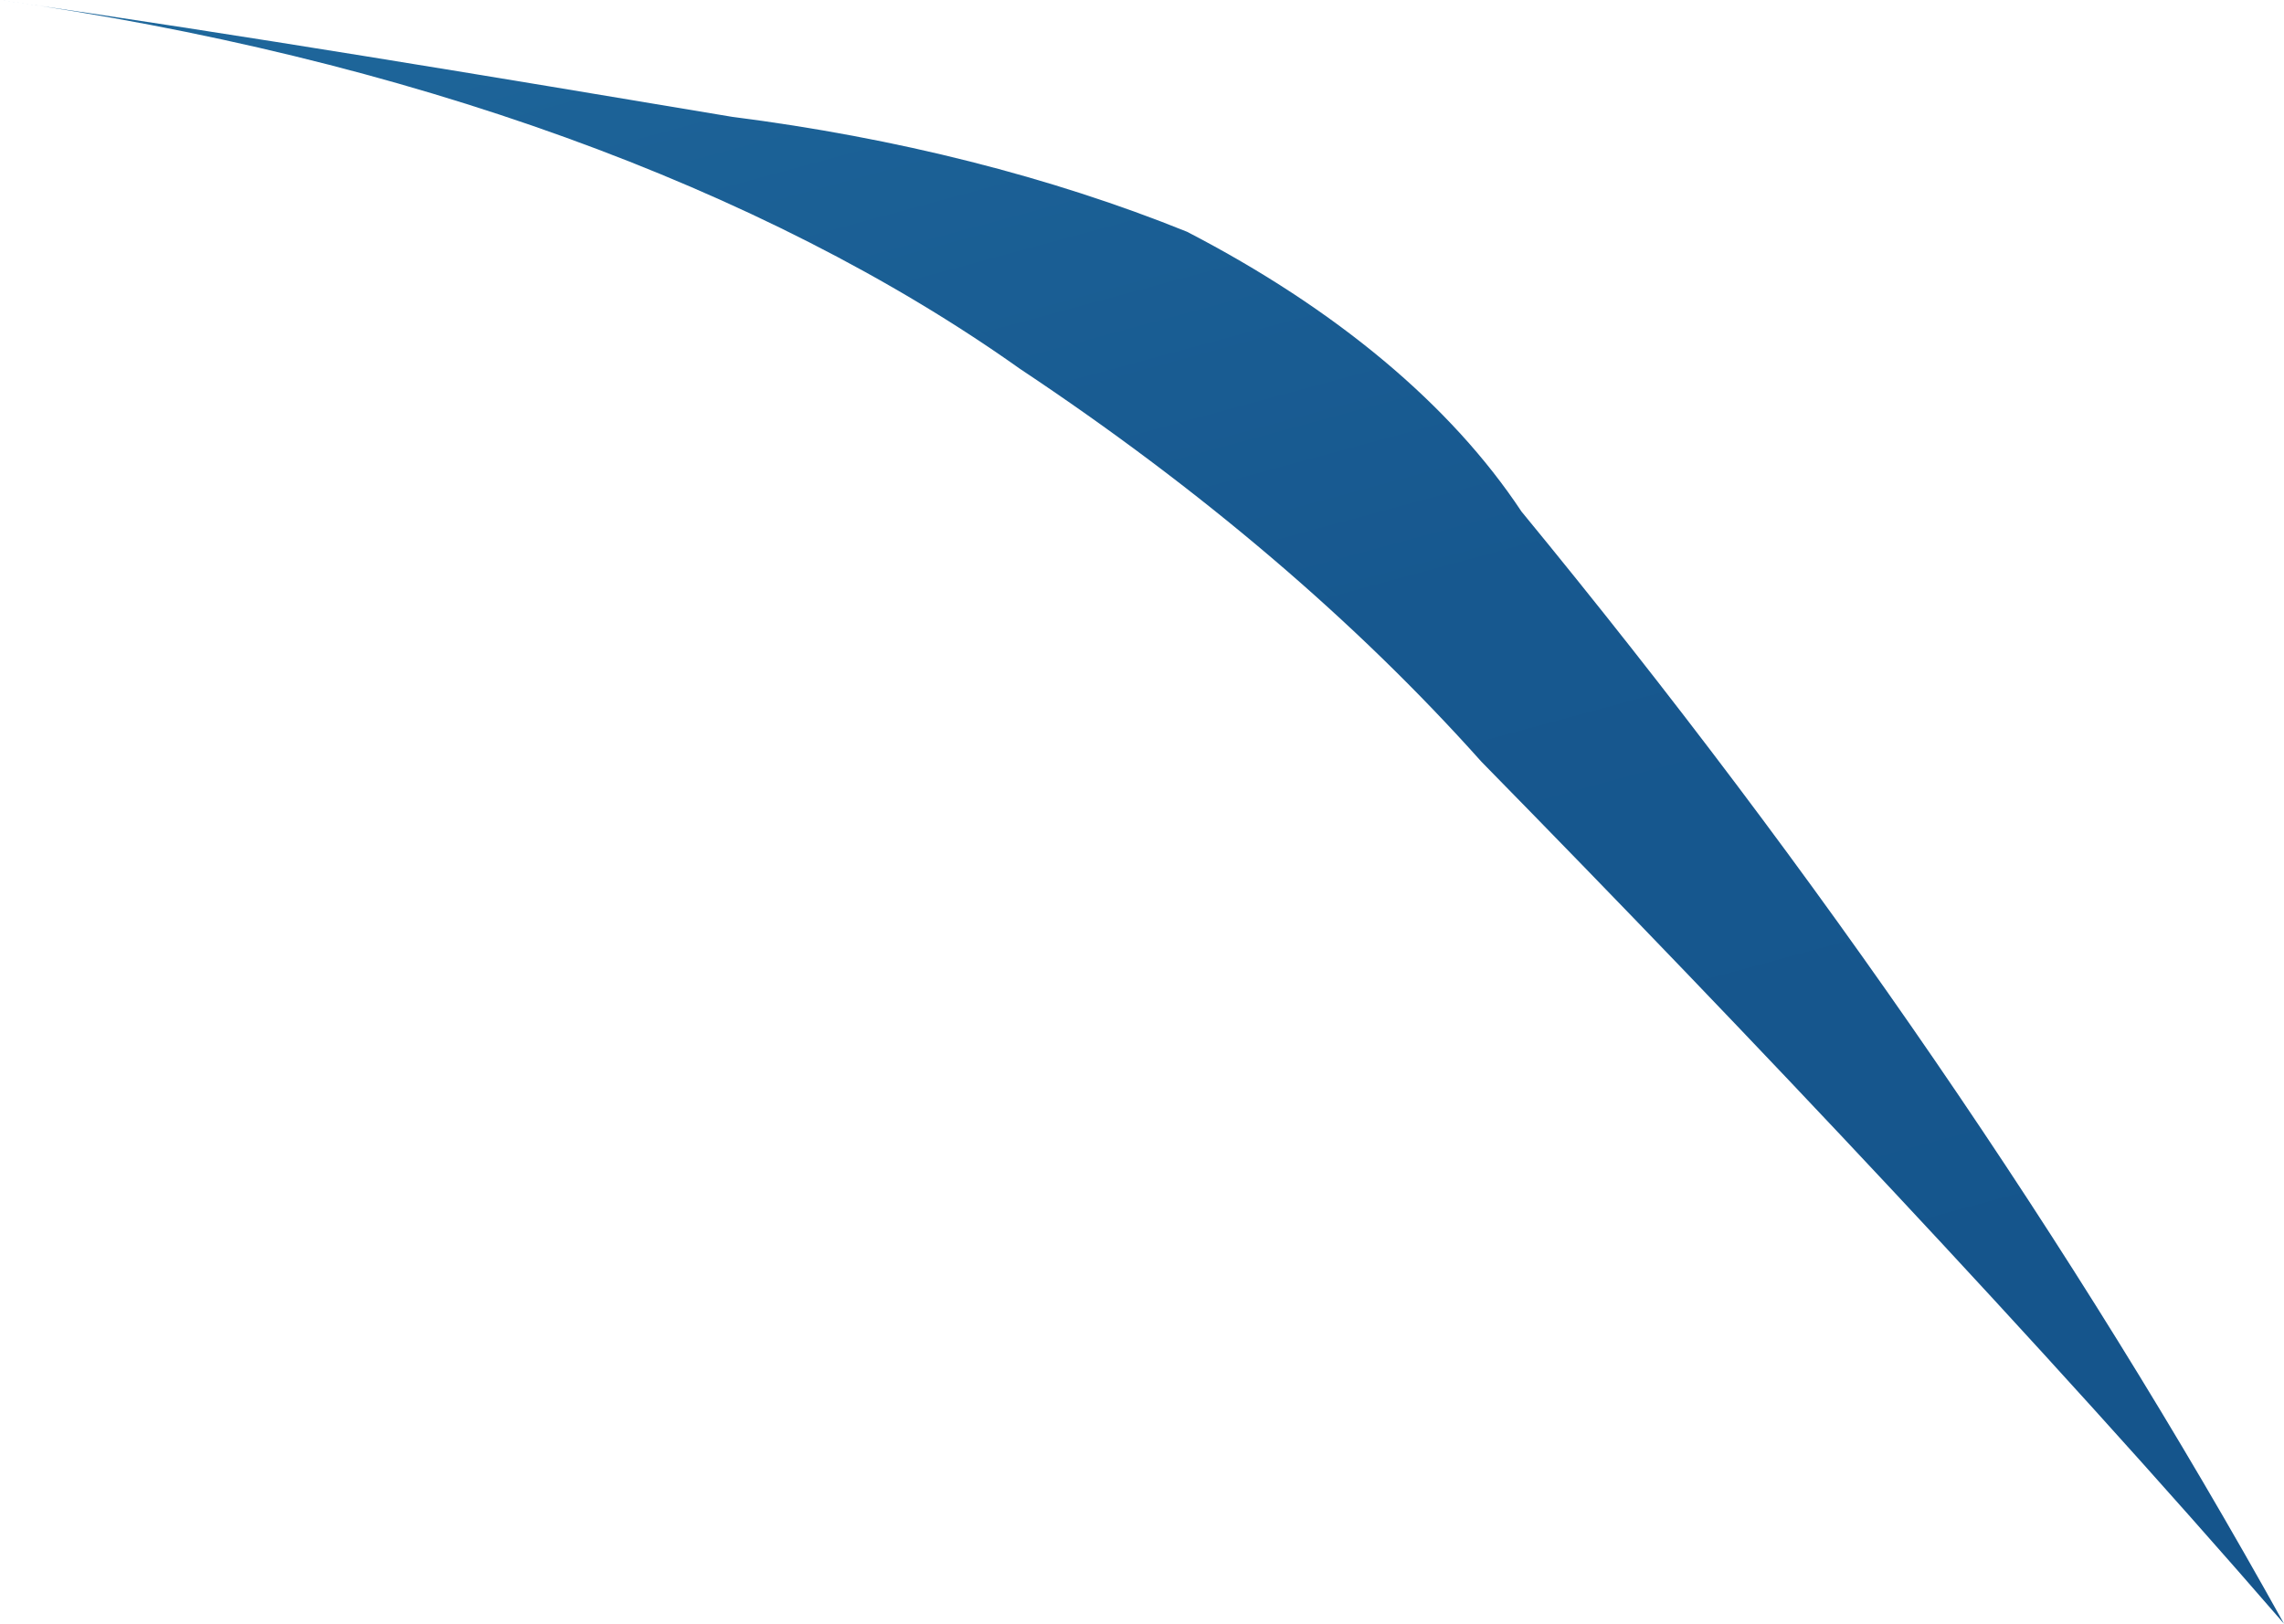 <?xml version="1.0" encoding="utf-8"?>
<svg xmlns="http://www.w3.org/2000/svg" fill="none" height="100%" overflow="visible" preserveAspectRatio="none" style="display: block;" viewBox="0 0 11.802 8.392" width="100%">
<path d="M0 0C1.261 0.182 2.523 0.393 3.784 0.604C4.632 0.712 5.431 0.914 6.134 1.198C6.906 1.598 7.498 2.094 7.862 2.644C9.397 4.511 10.713 6.431 11.802 8.392C10.541 6.936 9.037 5.346 7.655 3.937C7.007 3.211 6.207 2.529 5.27 1.906C3.944 0.964 2.09 0.294 0 0Z" fill="url(#paint0_linear_0_681)" id="Vector"/>
<defs>
<linearGradient gradientUnits="userSpaceOnUse" id="paint0_linear_0_681" x1="-4.7" x2="-0.014" y1="-7.29" y2="9.958">
<stop stop-color="#42ACD4"/>
<stop offset="0.02" stop-color="#40A8D1"/>
<stop offset="0.18" stop-color="#308AB8"/>
<stop offset="0.35" stop-color="#2473A5"/>
<stop offset="0.54" stop-color="#1C6297"/>
<stop offset="0.74" stop-color="#17588F"/>
<stop offset="0.99" stop-color="#15558C"/>
</linearGradient>
</defs>
</svg>